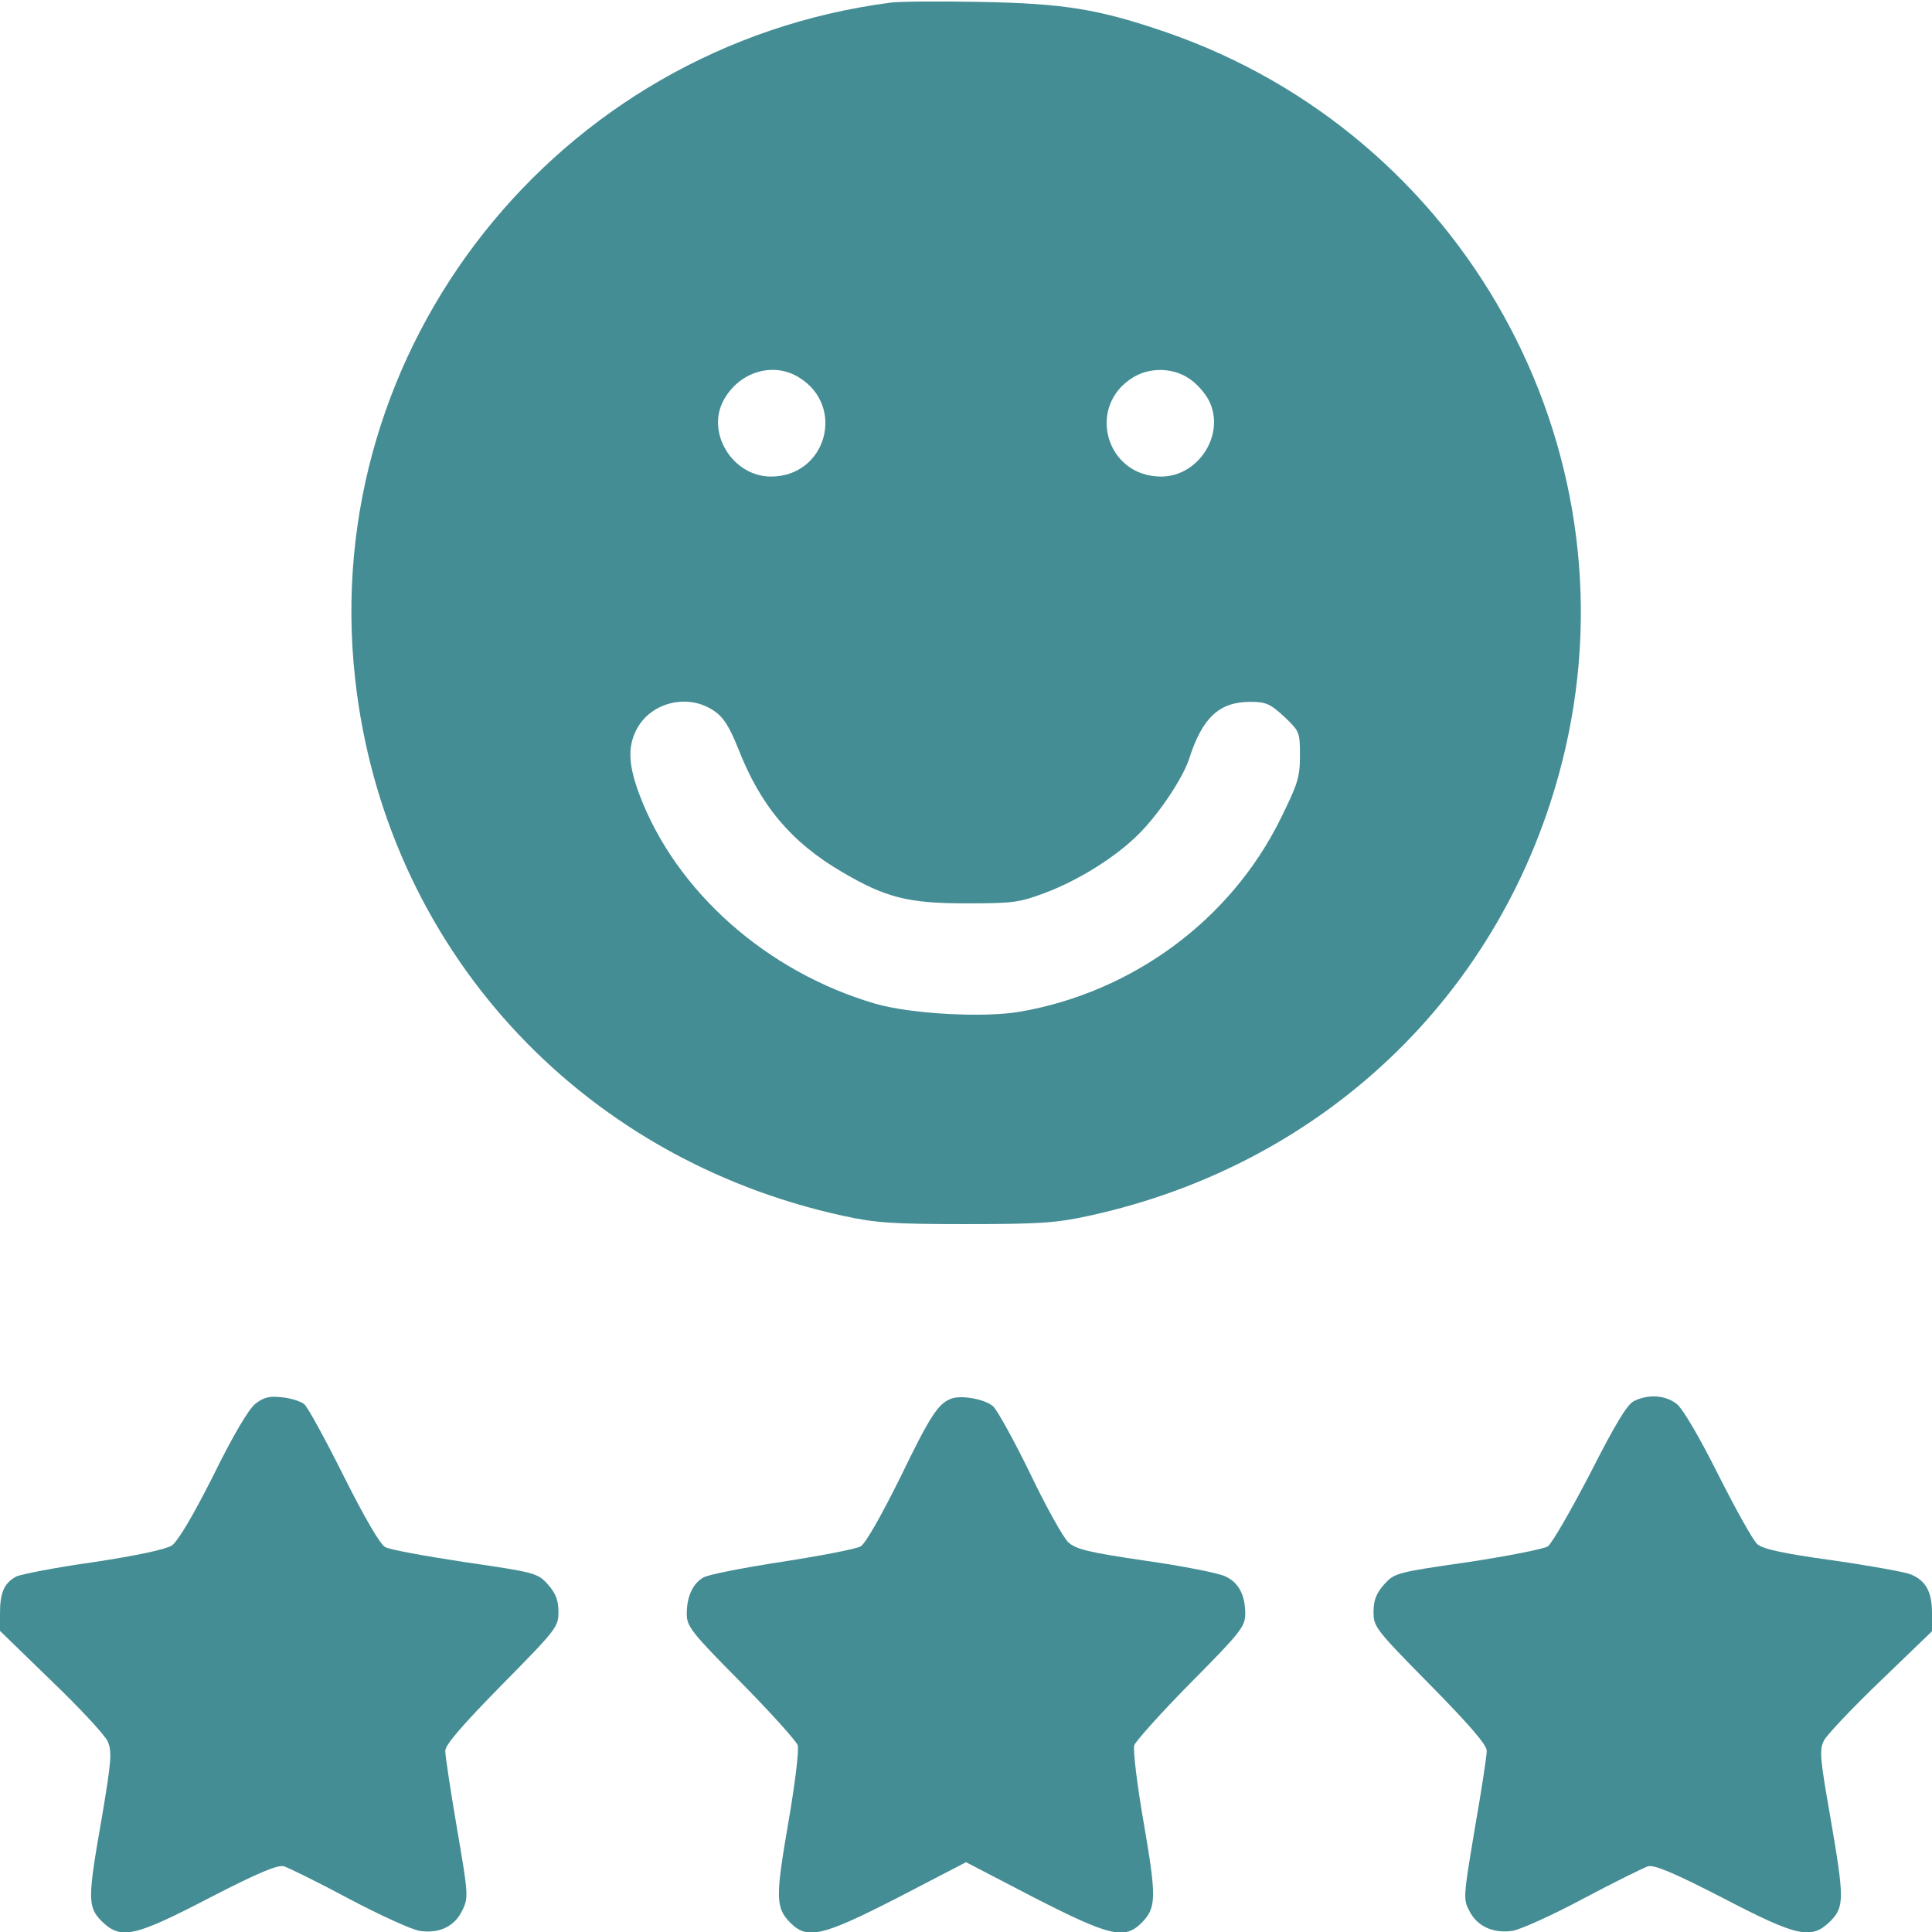 <?xml version="1.0" encoding="UTF-8"?> <svg xmlns="http://www.w3.org/2000/svg" width="54" height="54" viewBox="0 0 54 54" fill="none"><g clip-path="url(#clip0_214_2044)"><path d="M24.891 0.074C15.568 1.287 8.902 9.703 9.925 18.963C10.748 26.43 16.127 32.358 23.562 33.982C24.48 34.182 24.944 34.214 27 34.214C29.057 34.214 29.521 34.182 30.439 33.982C37.157 32.516 42.219 27.559 43.749 20.935C45.711 12.435 40.891 3.776 32.611 0.907C30.713 0.253 29.742 0.095 27.369 0.053C26.209 0.031 25.091 0.042 24.891 0.074ZM22.328 10.547C23.646 11.348 23.098 13.32 21.548 13.32C20.482 13.32 19.723 12.097 20.229 11.18C20.662 10.389 21.611 10.104 22.328 10.547ZM33.233 10.578C33.434 10.705 33.676 10.979 33.782 11.18C34.267 12.108 33.518 13.32 32.453 13.32C30.903 13.32 30.354 11.348 31.673 10.547C32.137 10.262 32.78 10.273 33.233 10.578ZM19.944 19.86C20.219 20.039 20.377 20.292 20.63 20.914C21.252 22.517 22.117 23.54 23.52 24.363C24.754 25.091 25.376 25.249 27 25.249C28.308 25.249 28.487 25.228 29.215 24.954C30.164 24.595 31.209 23.941 31.841 23.298C32.4 22.739 33.054 21.758 33.233 21.22C33.603 20.06 34.077 19.617 34.942 19.617C35.385 19.617 35.501 19.67 35.891 20.028C36.324 20.44 36.334 20.461 36.334 21.125C36.334 21.726 36.271 21.916 35.786 22.897C34.394 25.713 31.662 27.727 28.519 28.276C27.496 28.455 25.45 28.339 24.469 28.055C21.432 27.169 18.9 24.922 17.877 22.222C17.571 21.41 17.54 20.904 17.772 20.429C18.151 19.638 19.206 19.364 19.944 19.86Z" fill="#448D94"></path><path d="M7.14 39.234C6.95 39.382 6.507 40.131 5.959 41.249C5.379 42.398 4.968 43.084 4.799 43.2C4.63 43.306 3.797 43.485 2.605 43.664C1.55 43.812 0.58 44.002 0.454 44.065C0.116 44.244 0 44.518 0 45.088V45.584L1.434 46.976C2.225 47.735 2.943 48.505 3.016 48.684C3.132 48.969 3.111 49.233 2.848 50.794C2.447 53.072 2.447 53.293 2.837 53.694C3.375 54.221 3.734 54.148 5.864 53.04C7.235 52.334 7.773 52.112 7.942 52.165C8.068 52.207 8.891 52.608 9.756 53.072C10.631 53.536 11.517 53.937 11.728 53.968C12.277 54.053 12.709 53.842 12.92 53.399C13.099 53.04 13.089 52.945 12.772 51.1C12.593 50.045 12.445 49.075 12.445 48.938C12.445 48.769 12.909 48.231 14.027 47.092C15.557 45.541 15.609 45.468 15.609 45.056C15.609 44.729 15.536 44.539 15.314 44.286C15.029 43.97 14.966 43.949 13.004 43.664C11.897 43.495 10.895 43.316 10.768 43.242C10.631 43.179 10.178 42.398 9.608 41.259C9.091 40.226 8.596 39.319 8.501 39.245C8.406 39.171 8.132 39.076 7.879 39.055C7.53 39.013 7.372 39.055 7.14 39.234Z" fill="#448D94"></path><path d="M26.578 39.097C26.22 39.234 25.998 39.572 25.165 41.291C24.637 42.356 24.195 43.137 24.057 43.221C23.931 43.295 22.939 43.485 21.853 43.653C20.767 43.822 19.775 44.012 19.649 44.096C19.354 44.276 19.195 44.634 19.195 45.109C19.195 45.457 19.322 45.626 20.714 47.028C21.547 47.872 22.254 48.663 22.296 48.779C22.338 48.895 22.222 49.865 22.032 50.952C21.674 53.04 21.674 53.325 22.096 53.747C22.57 54.221 22.992 54.116 25.112 53.03L27 52.049L28.888 53.03C31.008 54.116 31.43 54.221 31.904 53.747C32.326 53.325 32.326 53.04 31.968 50.952C31.778 49.865 31.662 48.895 31.704 48.779C31.746 48.663 32.453 47.872 33.286 47.028C34.678 45.626 34.805 45.457 34.805 45.109C34.805 44.571 34.615 44.223 34.235 44.054C34.056 43.97 33.054 43.769 32.01 43.622C30.438 43.39 30.069 43.305 29.858 43.105C29.721 42.978 29.236 42.114 28.793 41.185C28.34 40.257 27.875 39.414 27.759 39.308C27.538 39.108 26.852 38.981 26.578 39.097Z" fill="#448D94"></path><path d="M45.668 39.161C45.478 39.255 45.141 39.815 44.444 41.186C43.907 42.219 43.379 43.137 43.263 43.221C43.147 43.295 42.135 43.495 41.017 43.664C39.023 43.949 38.971 43.97 38.686 44.286C38.465 44.539 38.391 44.729 38.391 45.056C38.391 45.468 38.443 45.541 39.973 47.092C41.091 48.231 41.555 48.769 41.555 48.938C41.555 49.075 41.407 50.056 41.217 51.131C40.901 53.03 40.89 53.082 41.08 53.431C41.302 53.852 41.745 54.042 42.272 53.968C42.483 53.937 43.379 53.536 44.244 53.072C45.12 52.608 45.932 52.207 46.058 52.165C46.227 52.112 46.765 52.334 48.136 53.04C50.266 54.148 50.625 54.221 51.163 53.694C51.553 53.293 51.553 53.072 51.152 50.752C50.868 49.127 50.846 48.906 50.984 48.642C51.068 48.484 51.775 47.735 52.566 46.976L54 45.594V45.077C54 44.487 53.821 44.17 53.399 44.002C53.241 43.938 52.249 43.759 51.216 43.611C49.844 43.422 49.264 43.295 49.117 43.158C49.001 43.063 48.516 42.188 48.031 41.228C47.503 40.173 47.039 39.382 46.87 39.245C46.554 38.992 46.069 38.96 45.668 39.161Z" fill="#448D94"></path></g><defs><clipPath id="clip0_214_2044"><rect width="54" height="54" fill="white"></rect></clipPath></defs></svg> 